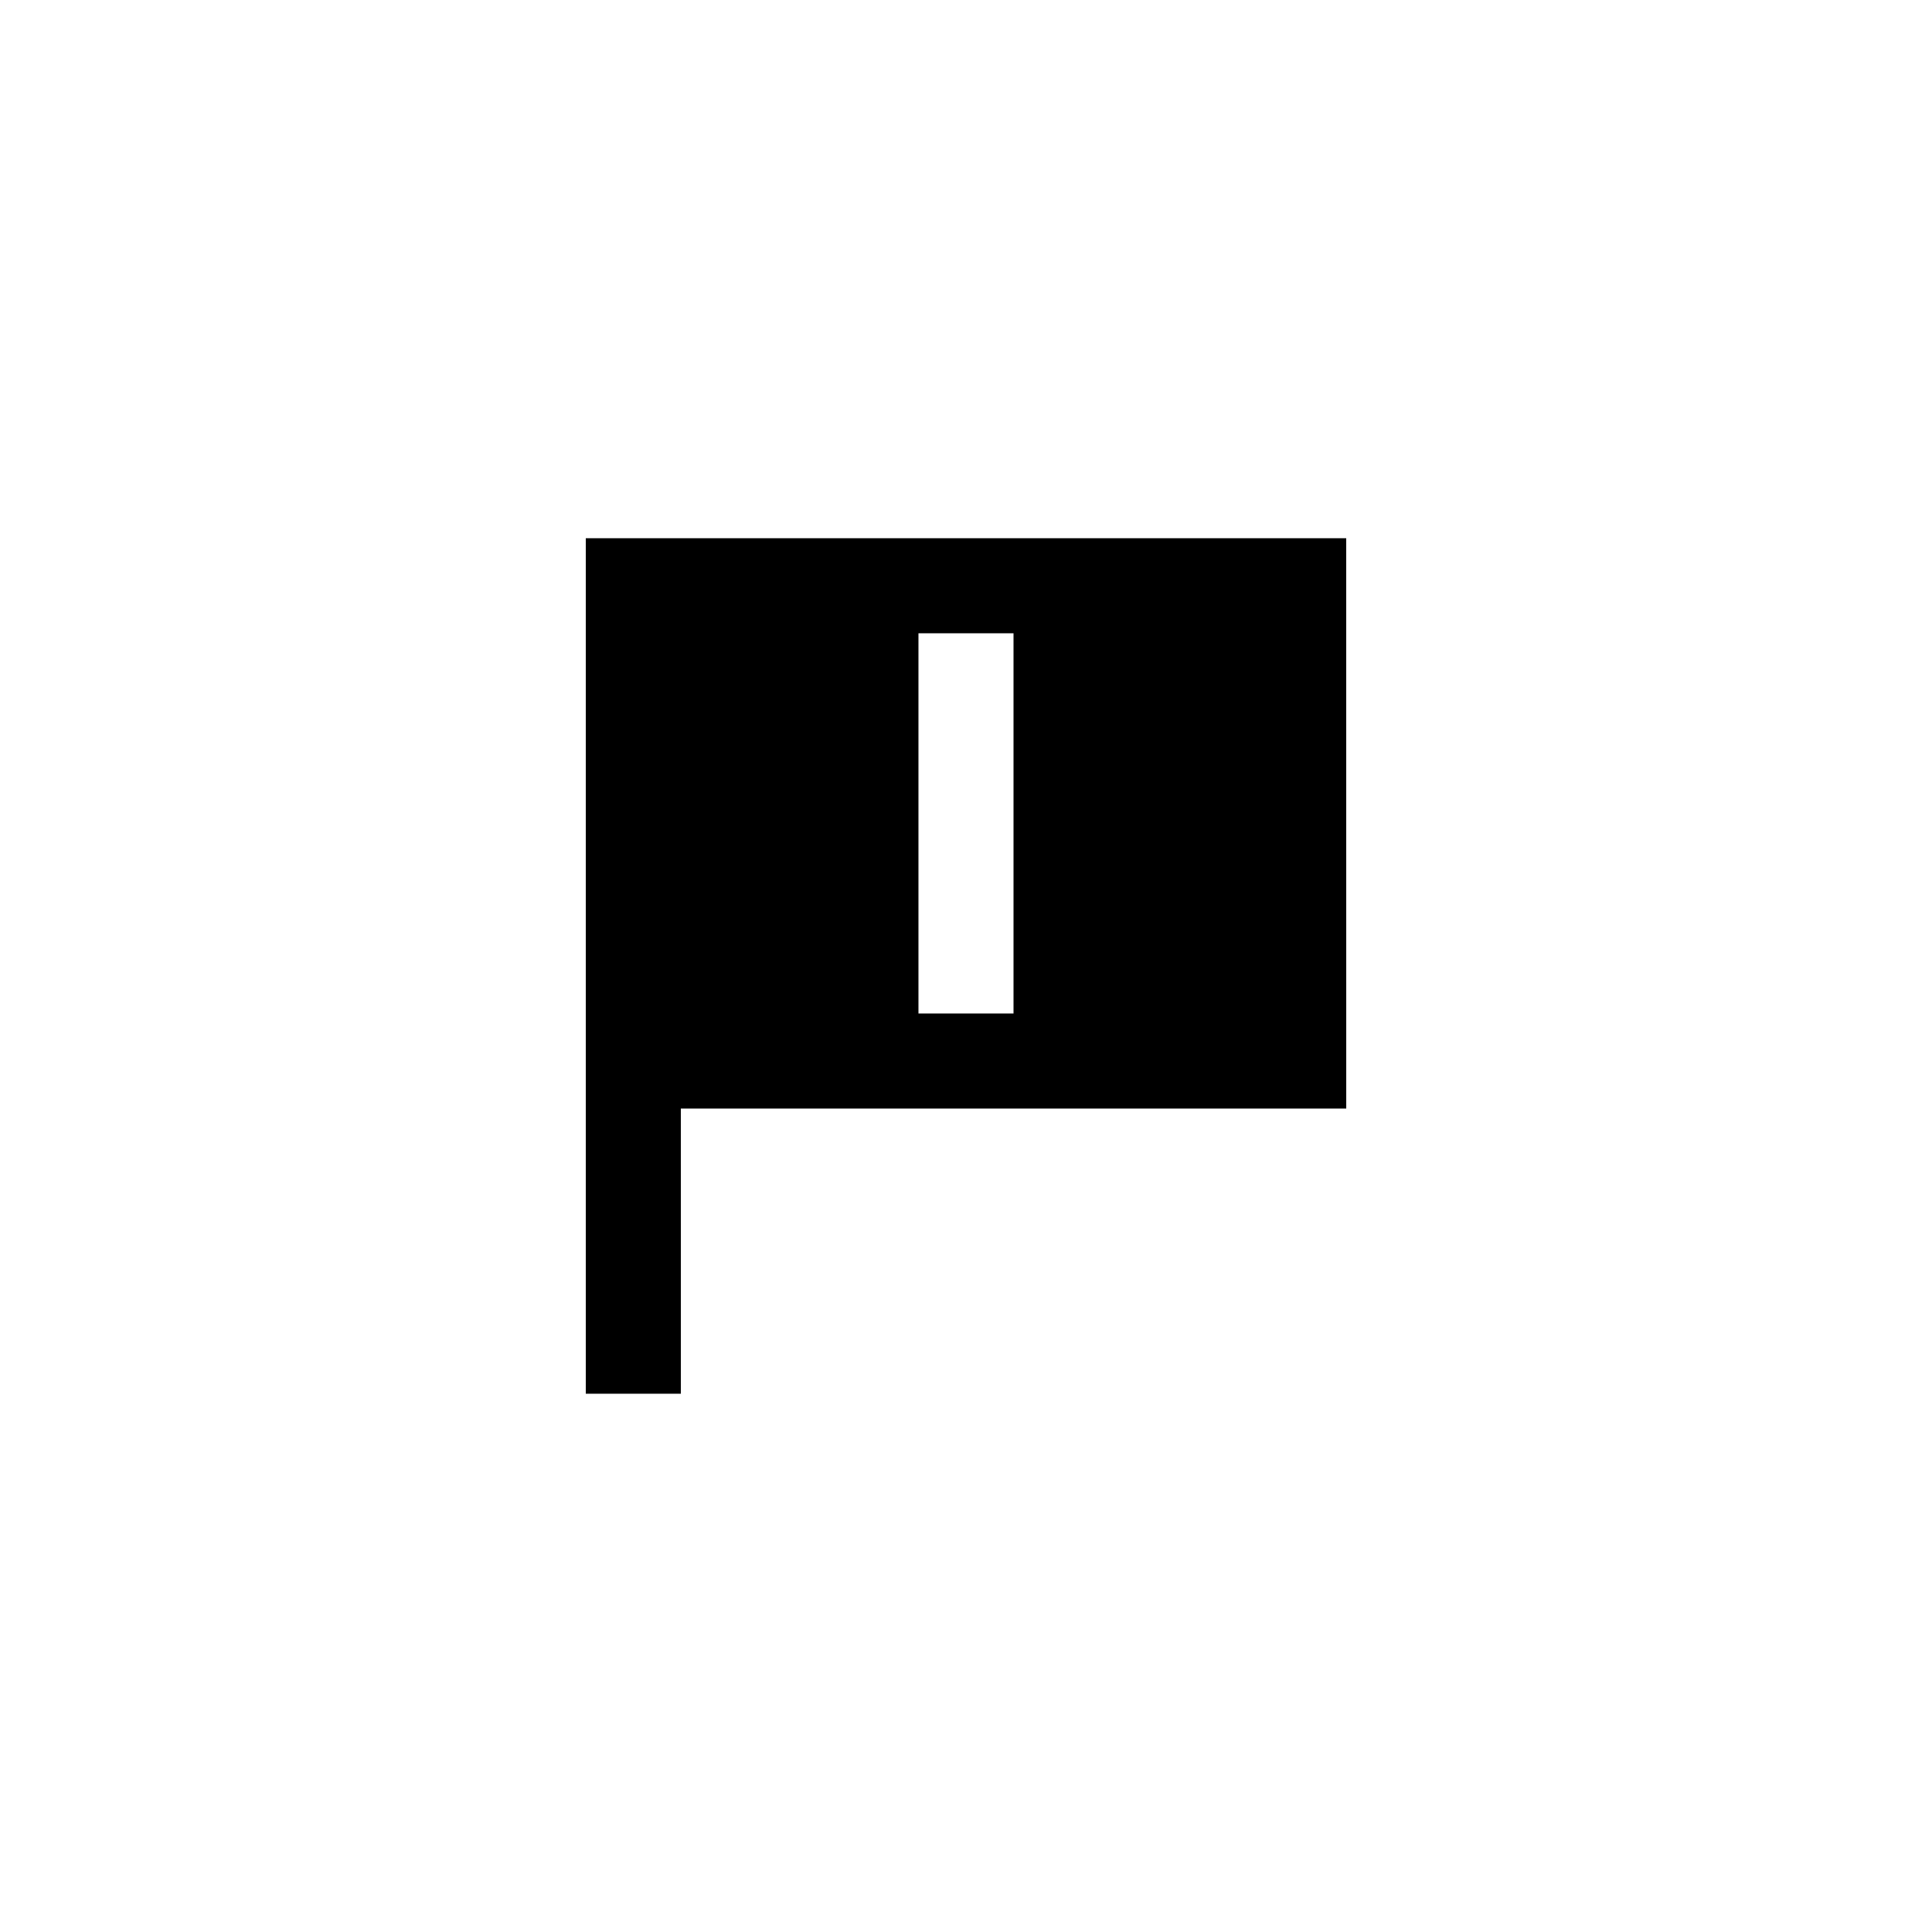 <?xml version="1.0" encoding="UTF-8"?>
<!-- Uploaded to: ICON Repo, www.svgrepo.com, Generator: ICON Repo Mixer Tools -->
<svg fill="#000000" width="800px" height="800px" version="1.1" viewBox="144 144 512 512" xmlns="http://www.w3.org/2000/svg">
 <path d="m500.76 286.64h-201.52v226.71h25.191l-0.004-75.57h176.34zm-88.168 125.95h-25.191v-100.76h25.191z" fill-rule="evenodd"/>
</svg>